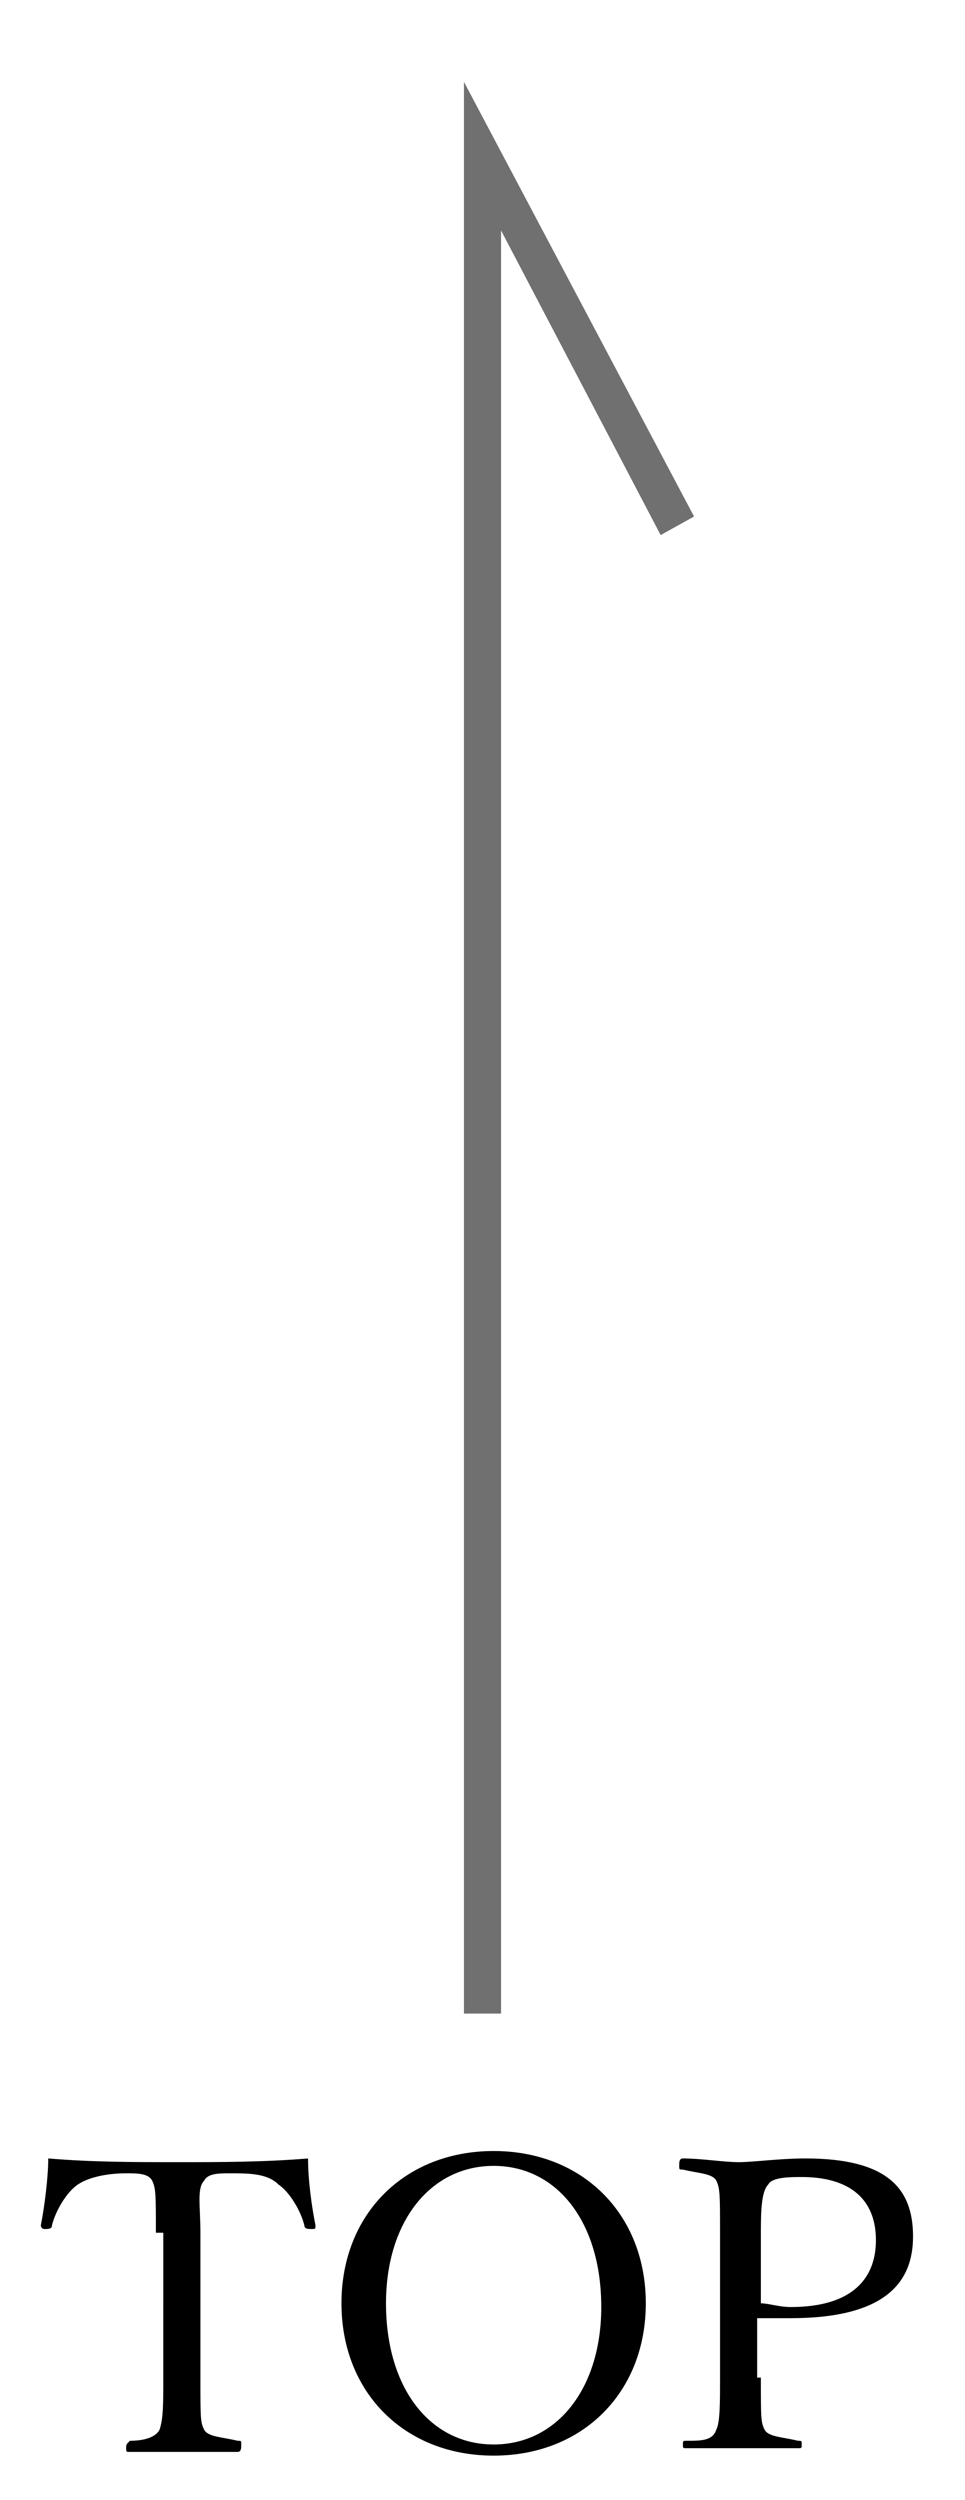<?xml version="1.0" encoding="utf-8"?>
<!-- Generator: Adobe Illustrator 26.0.1, SVG Export Plug-In . SVG Version: 6.00 Build 0)  -->
<svg version="1.1" id="レイヤー_1" xmlns="http://www.w3.org/2000/svg" xmlns:xlink="http://www.w3.org/1999/xlink" x="0px"
	 y="0px" viewBox="0 0 26 67.3" style="enable-background:new 0 0 26 67.3;" xml:space="preserve">
<style type="text/css">
	.st0{fill:#707070;}
	.st1{enable-background:new    ;}
</style>
<g id="グループ_361" transform="translate(-1502 -11657.696)">
	<polygon class="st0" points="1515.5,11711.9 1514.5,11711.9 1514.5,11659.9 1520.7,11671.6 1519.8,11672.1 1515.5,11663.9 	"/>
	<g class="st1">
		<path d="M1506.2,11717.8c0-1,0-1.2-0.1-1.4c-0.1-0.2-0.4-0.2-0.7-0.2c-0.5,0-1,0.1-1.3,0.3c-0.3,0.2-0.6,0.7-0.7,1.1
			c0,0.1-0.1,0.1-0.2,0.1c-0.1,0-0.1-0.1-0.1-0.1c0.1-0.5,0.2-1.3,0.2-1.8c1.2,0.1,2.3,0.1,3.5,0.1c1.1,0,2.3,0,3.5-0.1
			c0,0.6,0.1,1.3,0.2,1.8c0,0.1,0,0.1-0.1,0.1c-0.1,0-0.2,0-0.2-0.1c-0.1-0.4-0.4-0.9-0.7-1.1c-0.3-0.3-0.8-0.3-1.3-0.3
			c-0.3,0-0.6,0-0.7,0.2c-0.2,0.2-0.1,0.7-0.1,1.4v3.9c0,1.1,0,1.2,0.1,1.4c0.1,0.2,0.5,0.2,0.9,0.3c0.1,0,0.1,0,0.1,0.1
			c0,0.1,0,0.2-0.1,0.2c-0.5,0-1.1,0-1.5,0c-0.5,0-1,0-1.4,0c-0.1,0-0.1,0-0.1-0.1c0-0.1,0-0.1,0.1-0.2c0.4,0,0.7-0.1,0.8-0.3
			c0.1-0.3,0.1-0.7,0.1-1.4V11717.8z"/>
		<path d="M1519.4,11719.7c0,2.4-1.7,4.1-4.1,4.1s-4.1-1.7-4.1-4.1c0-2.4,1.7-4.1,4.1-4.1S1519.4,11717.3,1519.4,11719.7z
			 M1512.4,11719.7c0,2.3,1.2,3.8,2.9,3.8c1.7,0,2.9-1.5,2.9-3.7c0-2.3-1.2-3.8-2.9-3.8C1513.6,11716,1512.4,11717.5,1512.4,11719.7
			z"/>
		<path d="M1522.5,11721.7c0,1.1,0,1.2,0.1,1.4c0.1,0.2,0.5,0.2,0.9,0.3c0.1,0,0.1,0,0.1,0.1s0,0.1-0.1,0.1c-0.5,0-1,0-1.5,0
			c-0.5,0-1,0-1.5,0c-0.1,0-0.1,0-0.1-0.1c0-0.1,0-0.1,0.1-0.1c0.4,0,0.7,0,0.8-0.3c0.1-0.2,0.1-0.7,0.1-1.4v-3.9c0-1,0-1.2-0.1-1.4
			c-0.1-0.2-0.5-0.2-0.9-0.3c-0.1,0-0.1,0-0.1-0.1c0-0.1,0-0.2,0.1-0.2c0.5,0,1.1,0.1,1.5,0.1c0.4,0,1.1-0.1,1.8-0.1
			c2.2,0,2.9,0.8,2.9,2.1c0,1.2-0.7,2.2-3.3,2.2c-0.3,0-0.6,0-0.9,0V11721.7z M1522.5,11719.7c0.2,0,0.5,0.1,0.8,0.1
			c1.7,0,2.3-0.8,2.3-1.8c0-1.1-0.7-1.7-2-1.7c-0.3,0-0.8,0-0.9,0.2c-0.2,0.2-0.2,0.8-0.2,1.4V11719.7z"/>
	</g>
</g>
</svg>
